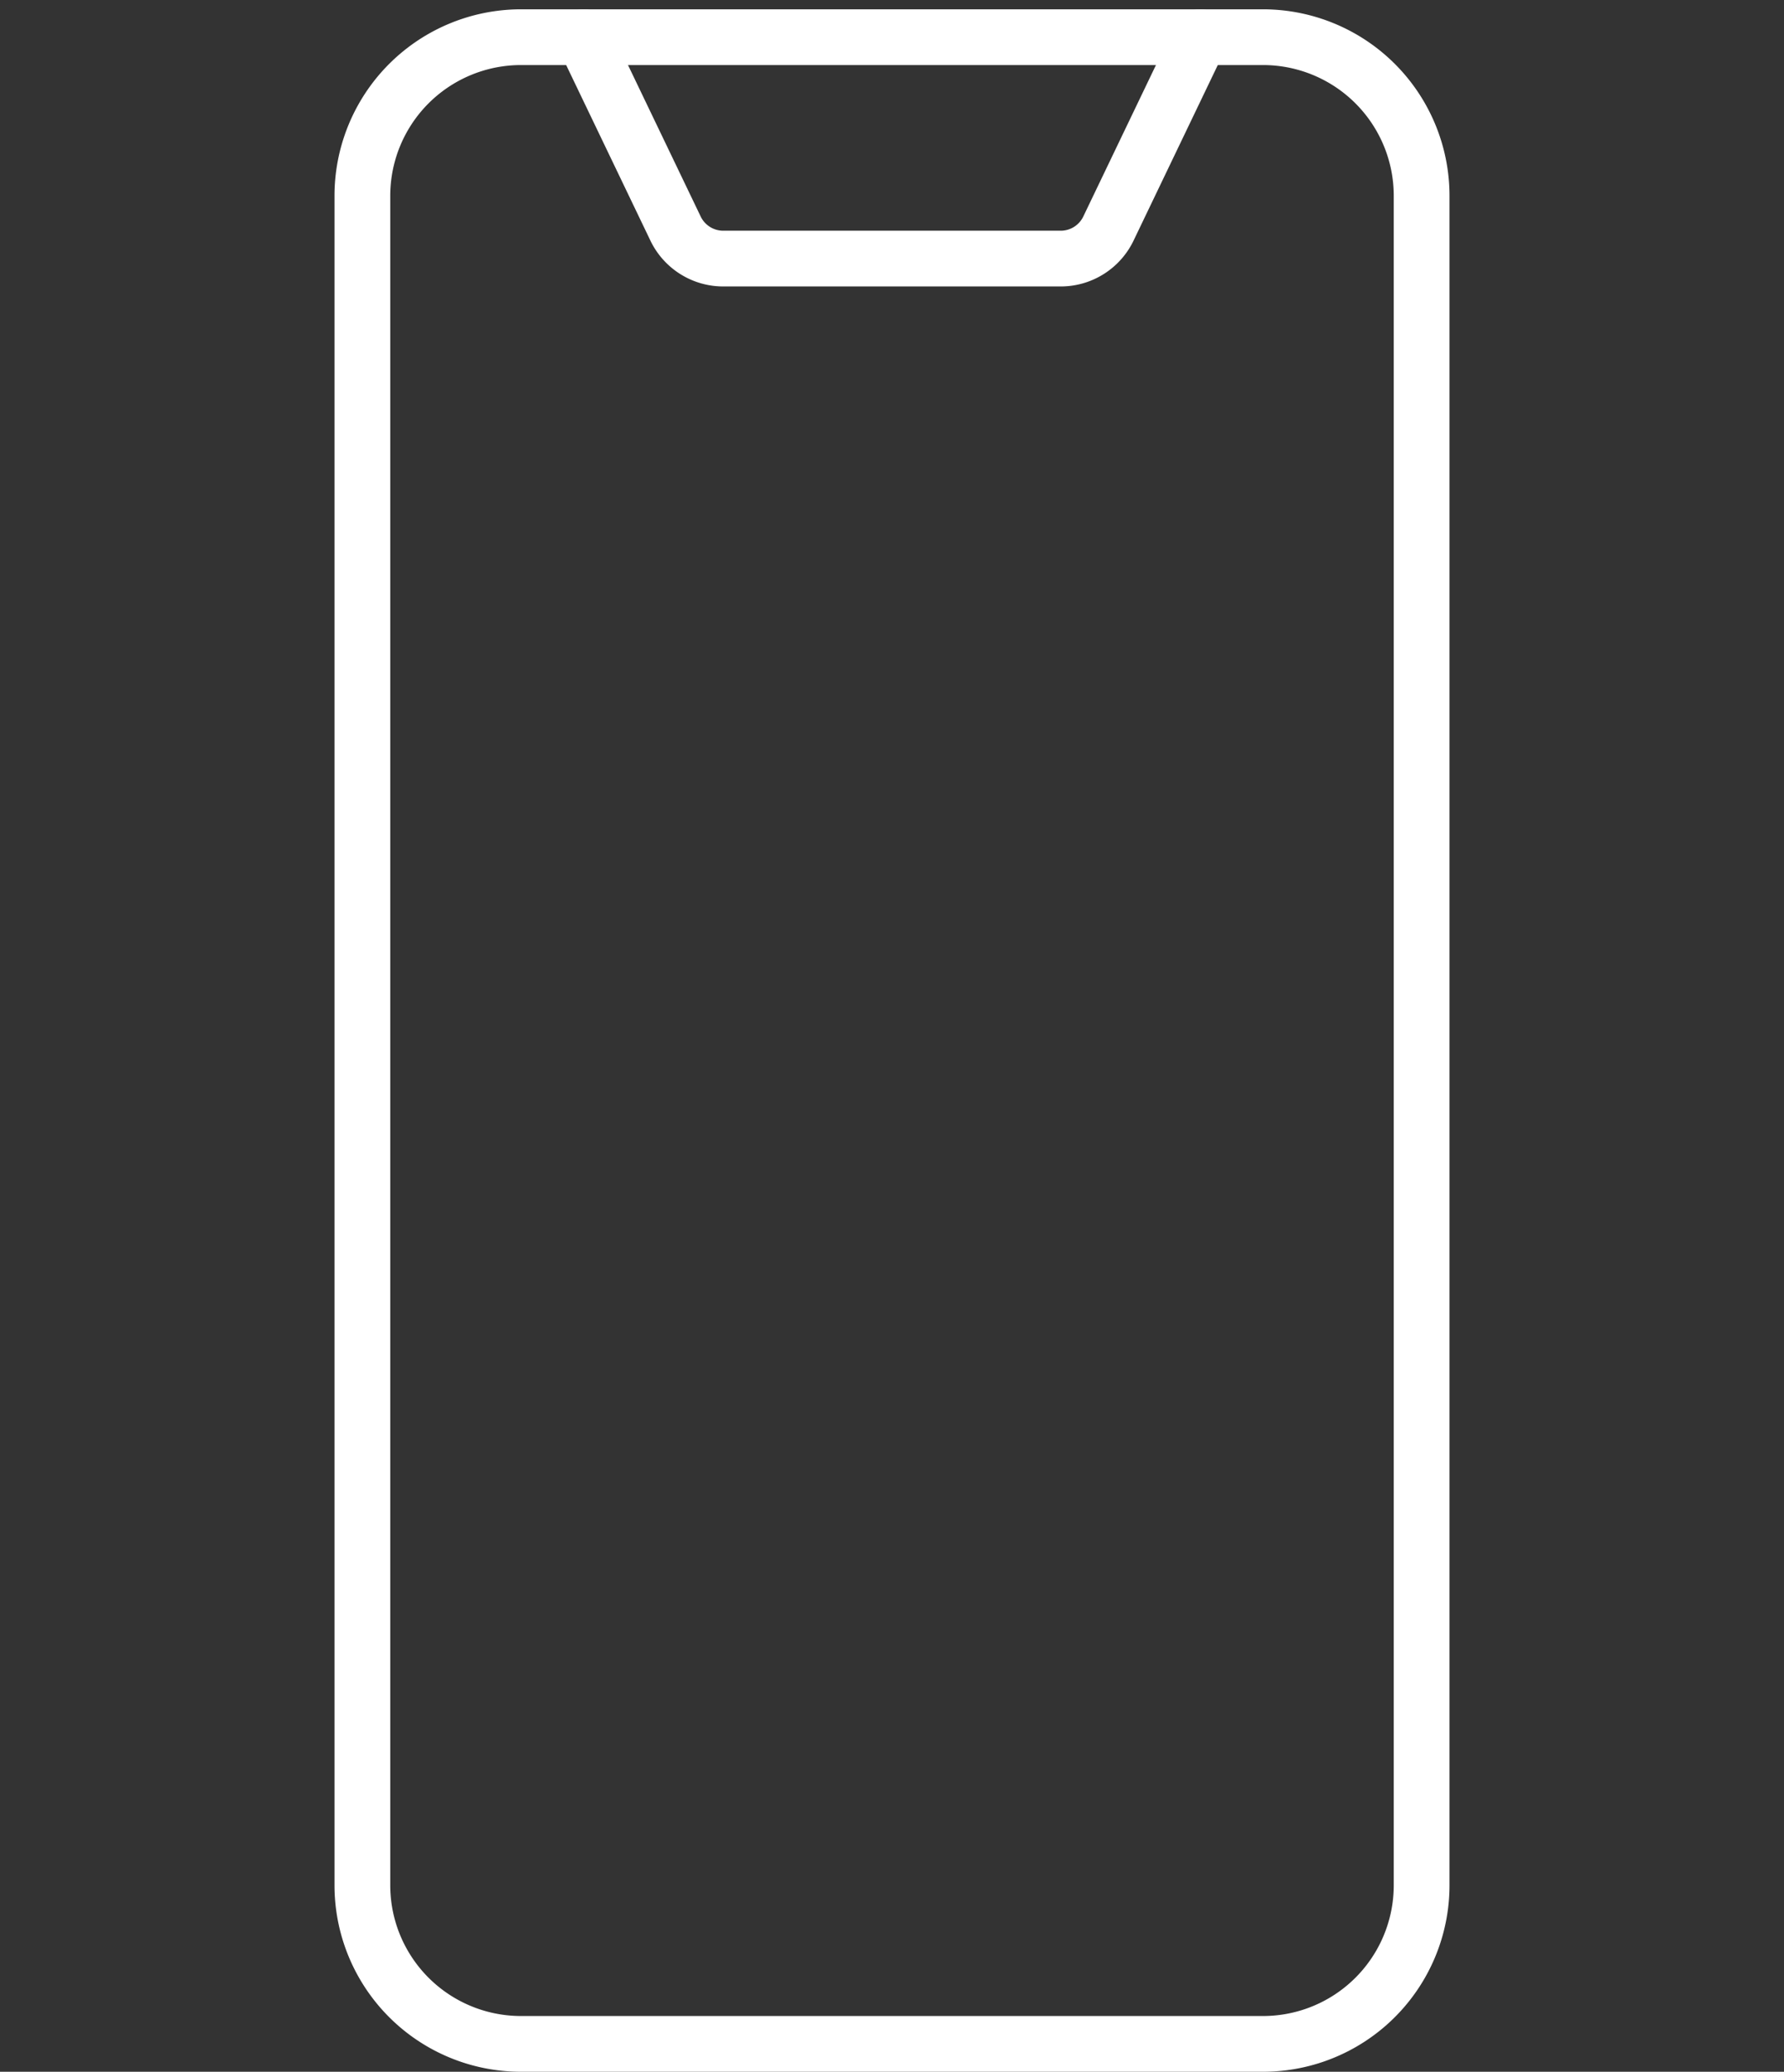 <svg height="74.334" viewBox="0 0 64 74.334" width="64" xmlns="http://www.w3.org/2000/svg"><rect x="0" y="0" width="64" height="74.334" fill="#333333" stroke="none"/><path d="m0 1.334h64v72h-64z" opacity="0"/><g fill="none" stroke="#fff" stroke-linecap="round" stroke-linejoin="round" stroke-width="2"><path d="m21.6 5h24.7a5.692 5.692 0 0 1 5.7 5.684v60.632a5.692 5.692 0 0 1 -5.7 5.684h-26.6a5.692 5.692 0 0 1 -5.7-5.684v-60.632a5.692 5.692 0 0 1 5.7-5.684z" transform="translate(-1 -3.666)"/><path d="m40.118 5-3.283 6.844a1.9 1.9 0 0 1 -1.7 1.1h-12.151a1.9 1.9 0 0 1 -1.7-1.1l-3.284-6.844" transform="translate(2.94 -3.666)"/></g></svg>
